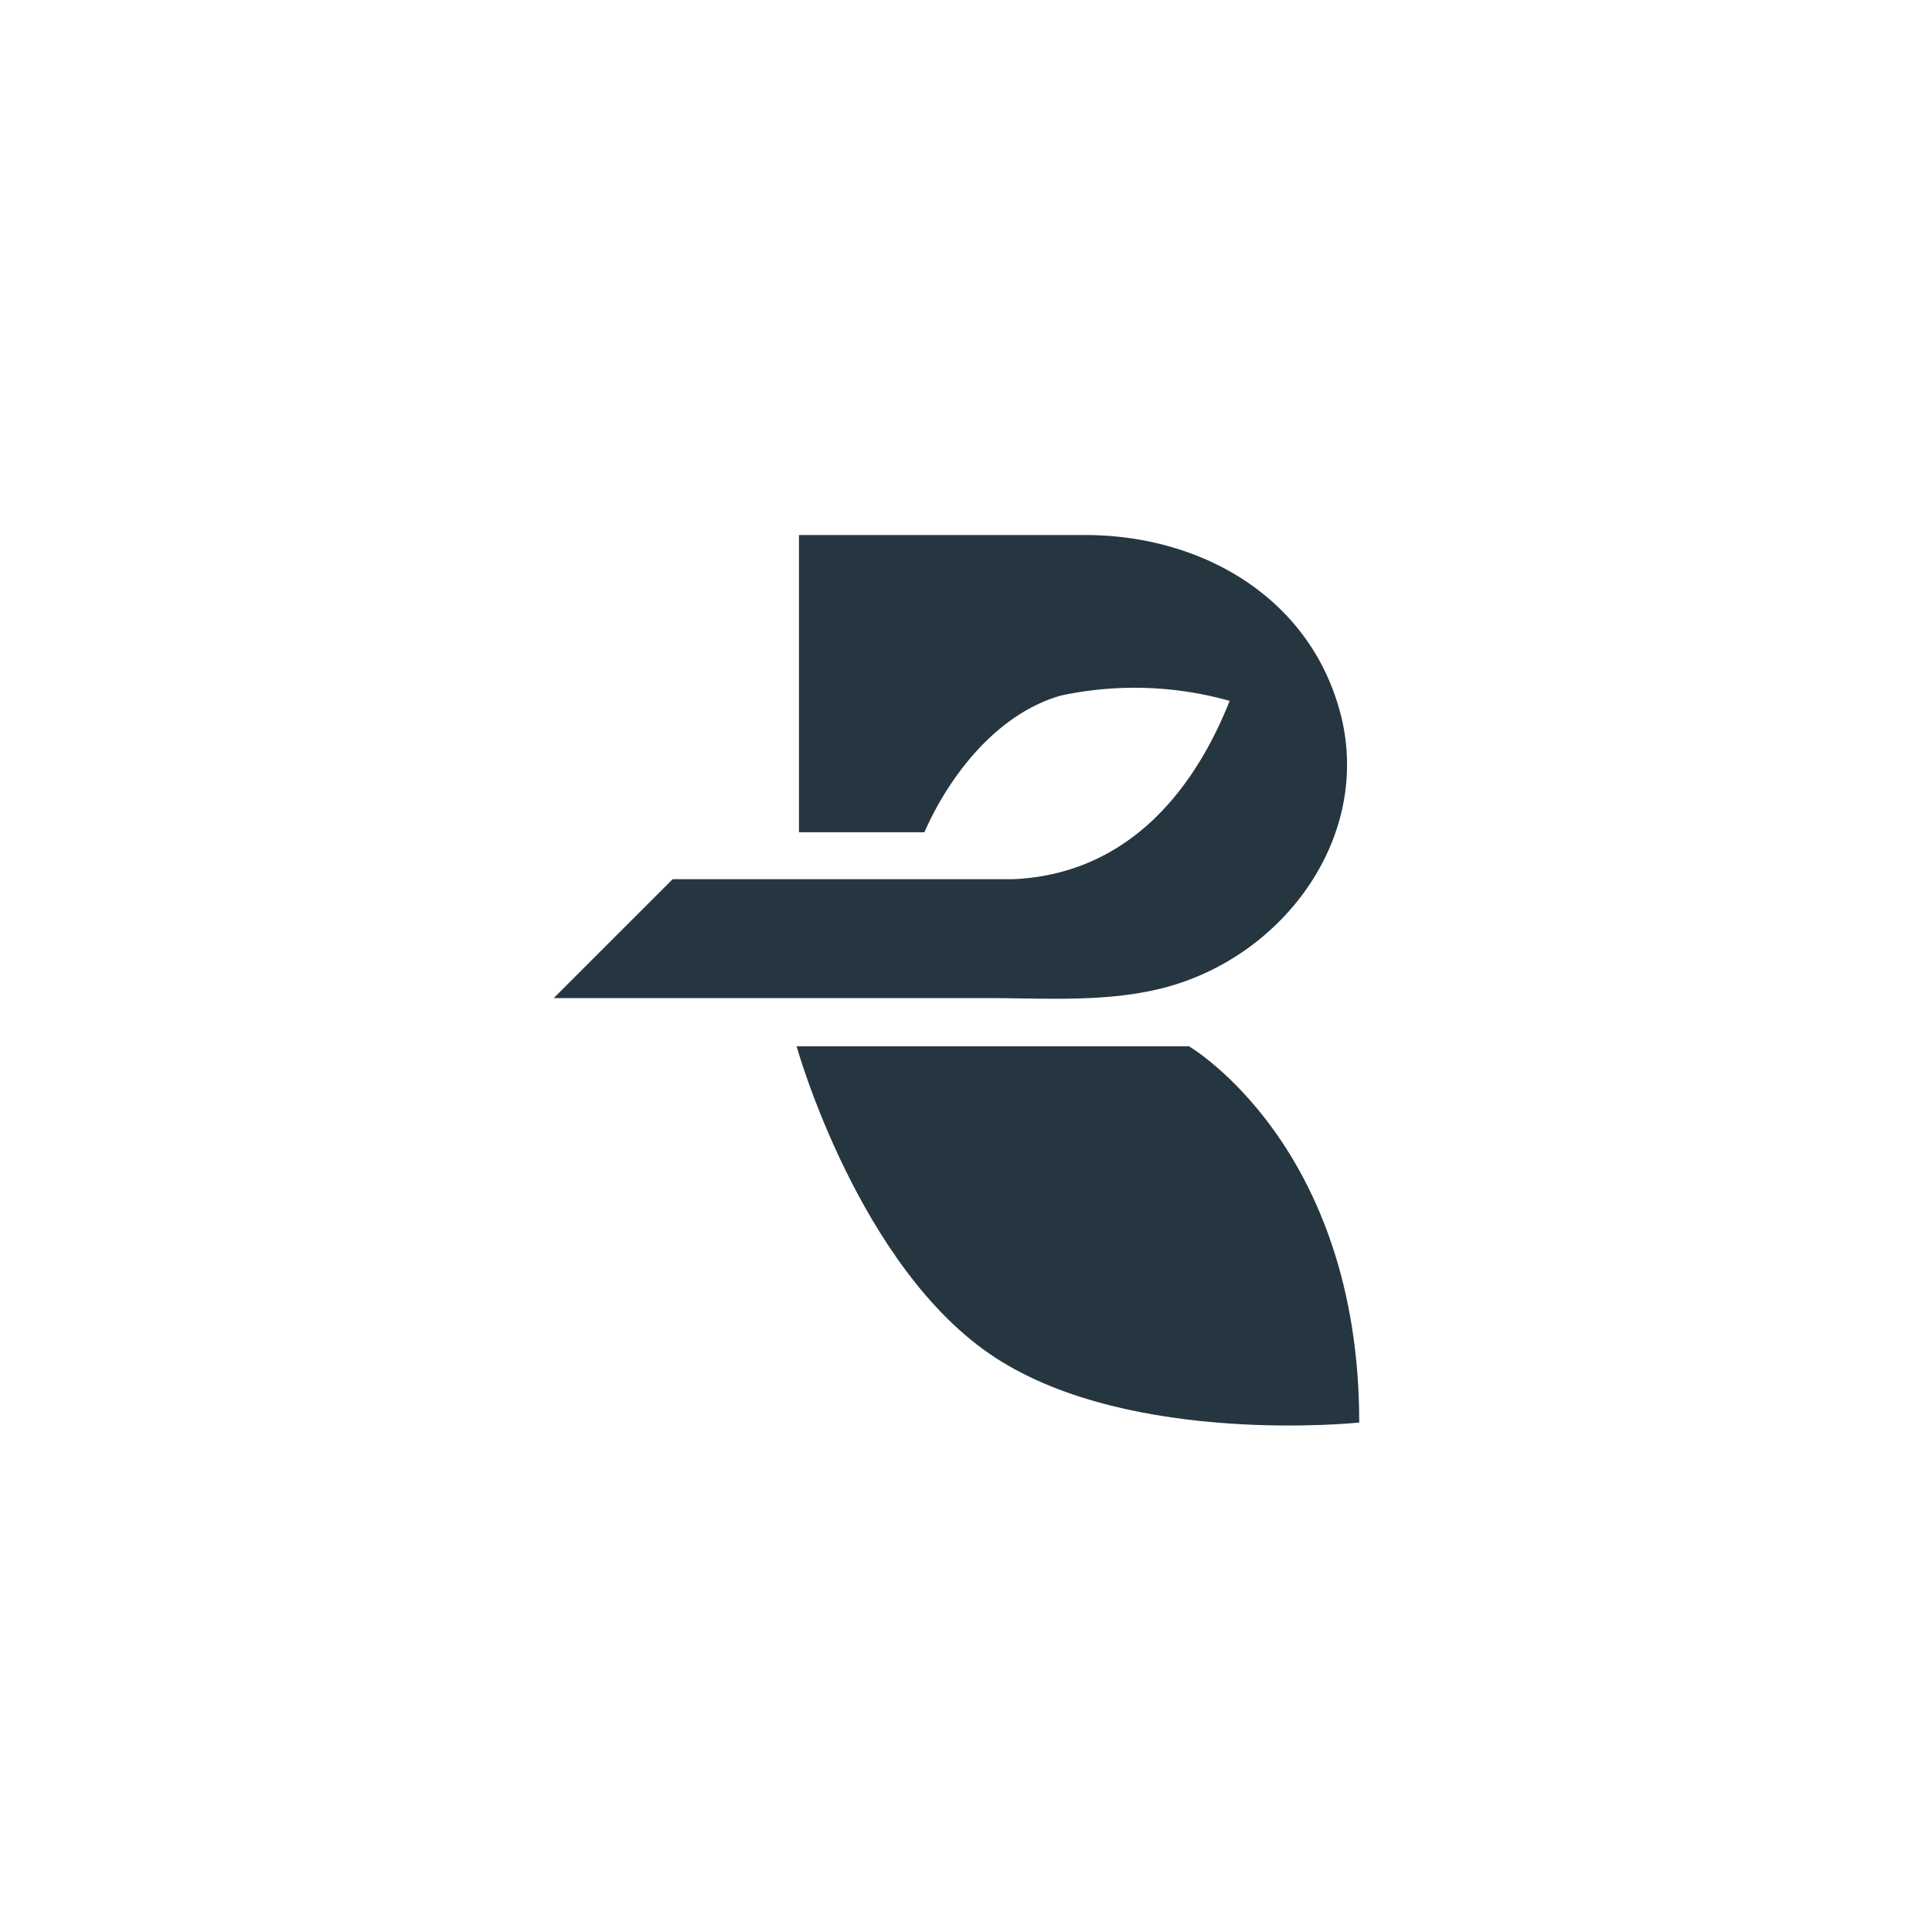 <svg id="Ebene_1" data-name="Ebene 1" xmlns="http://www.w3.org/2000/svg" viewBox="0 0 65 65"><defs><style>.cls-1{fill:#263640;}</style></defs><title>blauzweig_sign_home</title><path class="cls-1" d="M36.5,18H26.88V28H31.1c.86-1.95,2.47-4,4.6-4.6a11.83,11.83,0,0,1,5.67.18c-1.29,3.25-3.6,5.84-7.29,6h0c-3.82,0-7.63,0-11.45,0l-4,4h14.6c2.25,0,4.61.2,6.76-.61,3.5-1.31,6-4.93,5.17-8.71C44.24,20.22,40.55,18,36.5,18Z"/><path class="cls-1" d="M40,35.2H26.8s2.09,7.49,6.69,10.48,12.24,2.18,12.24,2.18C45.73,38.54,40,35.2,40,35.2Z"/></svg>